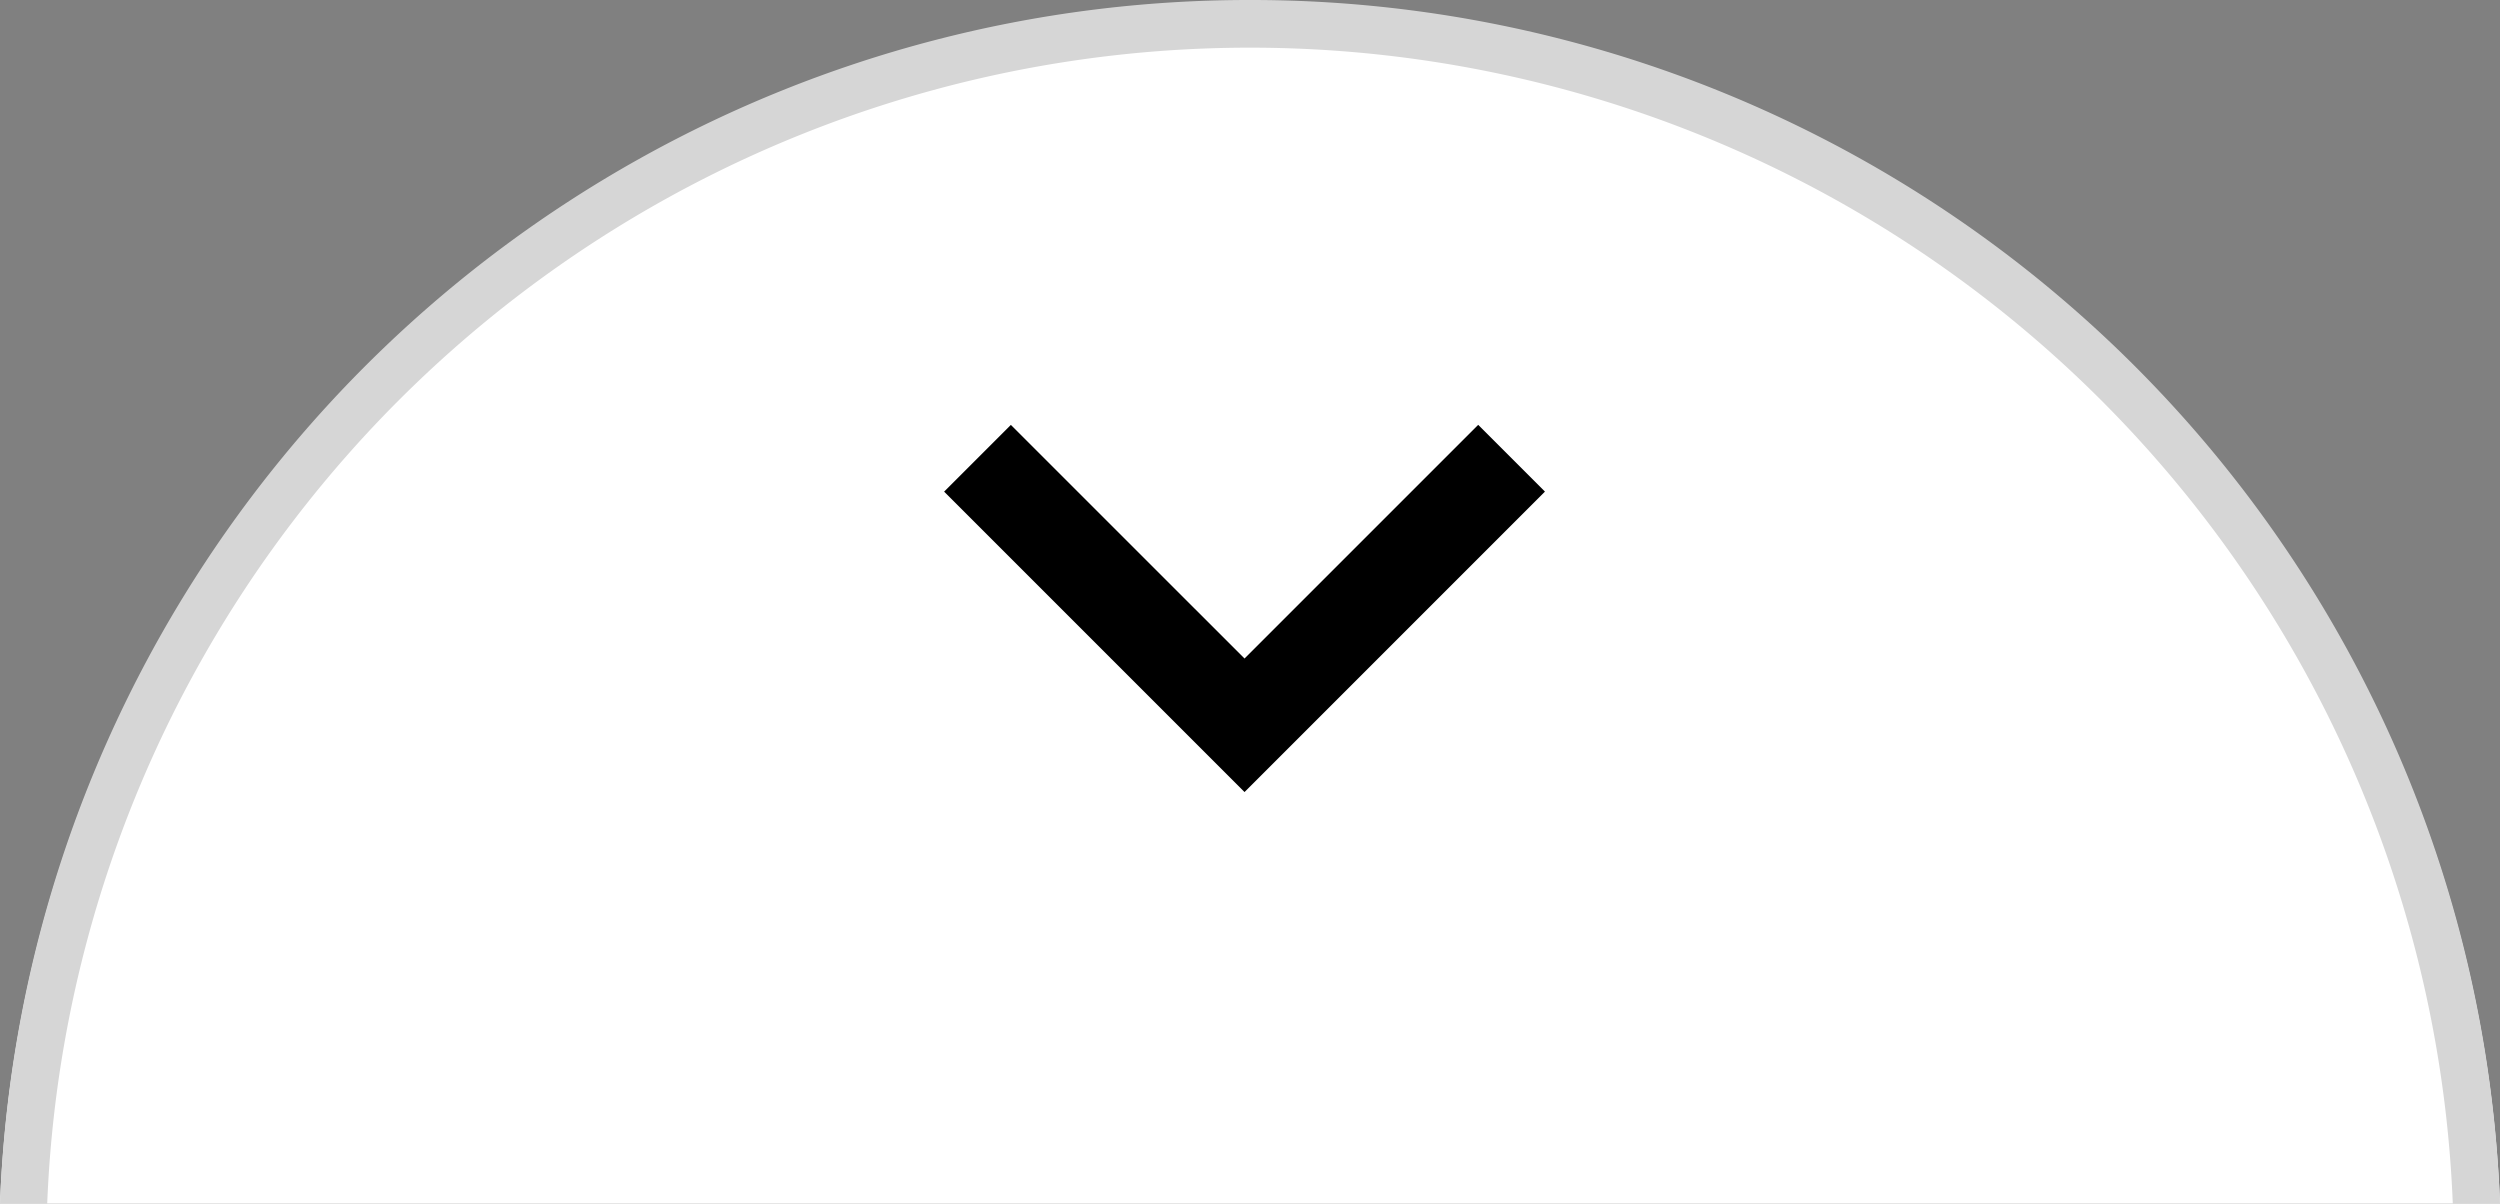 <svg xmlns="http://www.w3.org/2000/svg" xmlns:xlink="http://www.w3.org/1999/xlink" width="52.96" height="25.5" viewBox="0 0 52.96 25.5">
  <rect x="0" y="0" width="52.96" height="25.5" fill="#808080" stroke="none"/>
  <defs>
    <clipPath id="clip-path">
      <rect id="사각형_337" data-name="사각형 337" width="52.96" height="25.5" fill="none"/>
    </clipPath>
  </defs>
  <g id="그룹_581" data-name="그룹 581" transform="translate(-934 -750)">
    <g id="그룹_580" data-name="그룹 580" transform="translate(934 750)">
      <g id="그룹_580-2" data-name="그룹 580" clip-path="url(#clip-path)">
        <path id="패스_685" data-name="패스 685" d="M52.96,25.5H0a26.5,26.5,0,0,1,52.96,0" fill="#fff"/>
        <path id="패스_686" data-name="패스 686" d="M26.48,0A26.477,26.477,0,0,0,0,25.5H1a25.5,25.5,0,0,1,50.96,0h1A26.477,26.477,0,0,0,26.48,0" fill="#d6d6d6"/>
      </g>
    </g>
    <path id="arrow-down-s-line" d="M12,13.171l4.95-4.95,1.414,1.414L12,16,5.636,9.636,7.05,8.222Z" transform="translate(948.364 750.779)"/>
  </g>
</svg>
